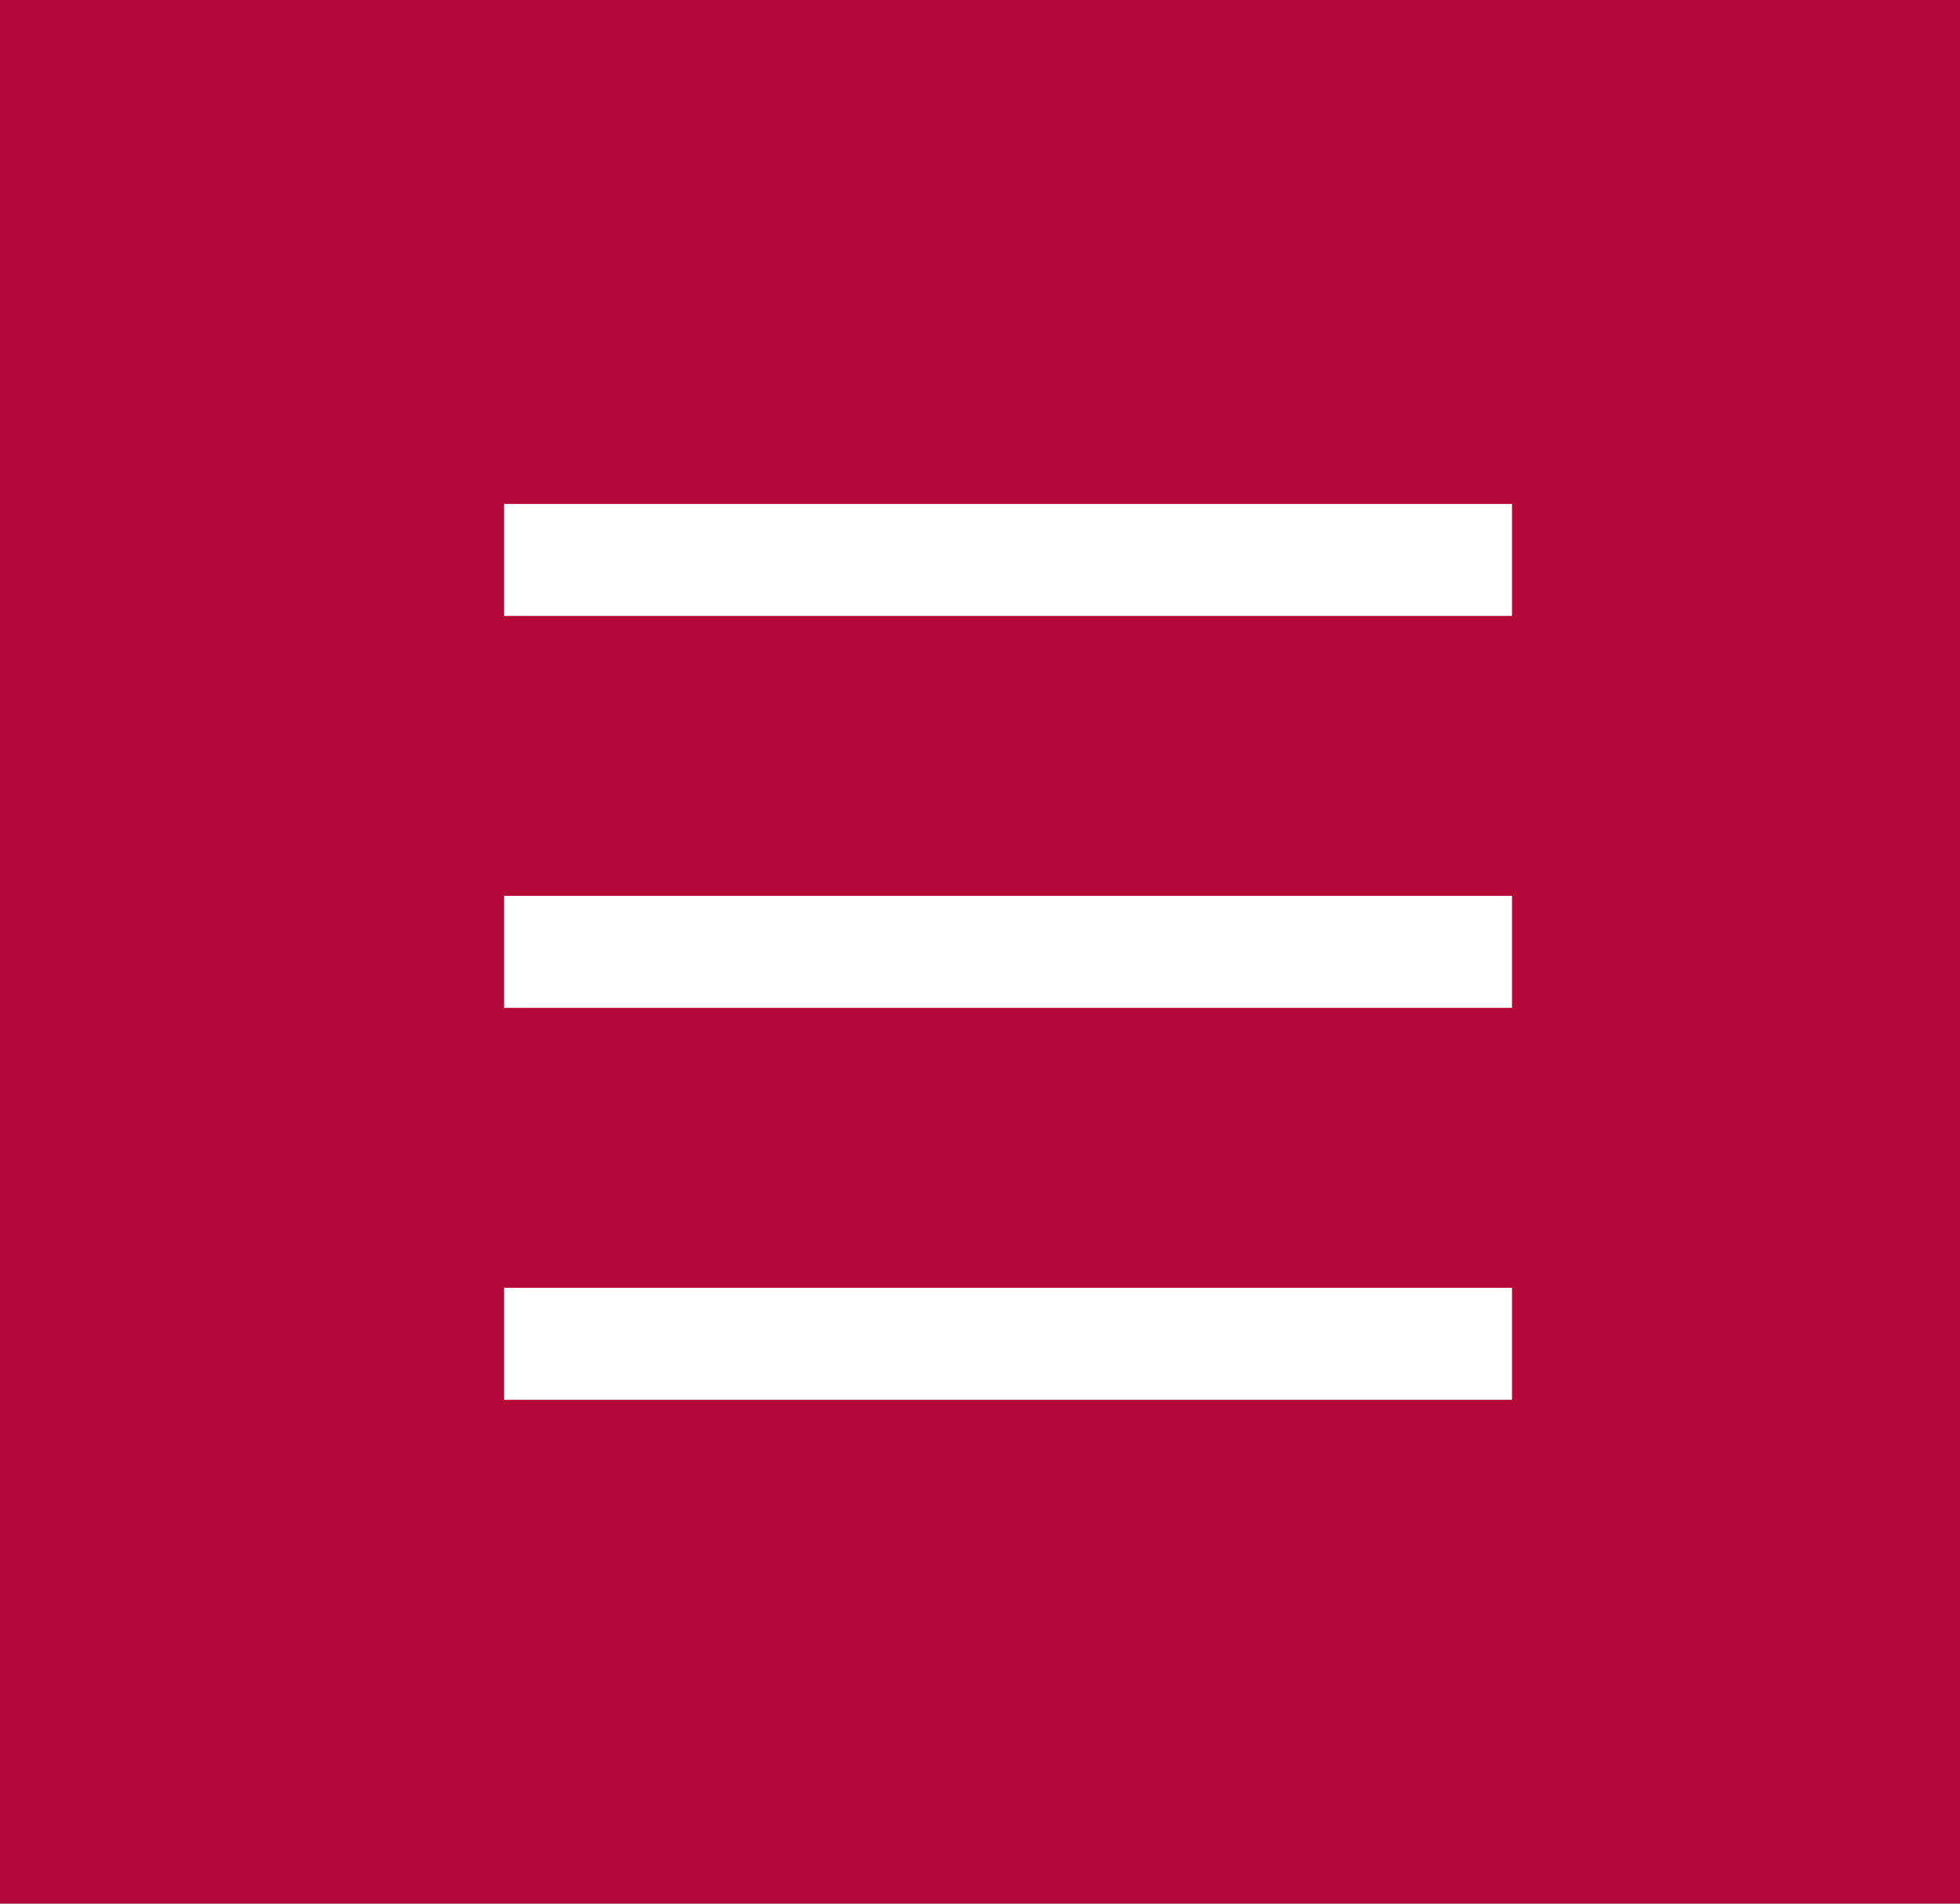 <?xml version="1.0" encoding="utf-8"?>
<!-- Generator: Adobe Illustrator 18.1.0, SVG Export Plug-In . SVG Version: 6.00 Build 0)  -->
<svg version="1.1" id="Layer_1" xmlns="http://www.w3.org/2000/svg" xmlns:xlink="http://www.w3.org/1999/xlink" x="0px" y="0px"
	 viewBox="0 0 35 34" enable-background="new 0 0 35 34" xml:space="preserve">
<rect fill="#B30838" width="35" height="34"/>
<rect x="9" y="9" fill="#FFFFFF" width="18" height="2"/>
<rect x="9" y="16" fill="#FFFFFF" width="18" height="2"/>
<rect x="9" y="23" fill="#FFFFFF" width="18" height="2"/>
</svg>
